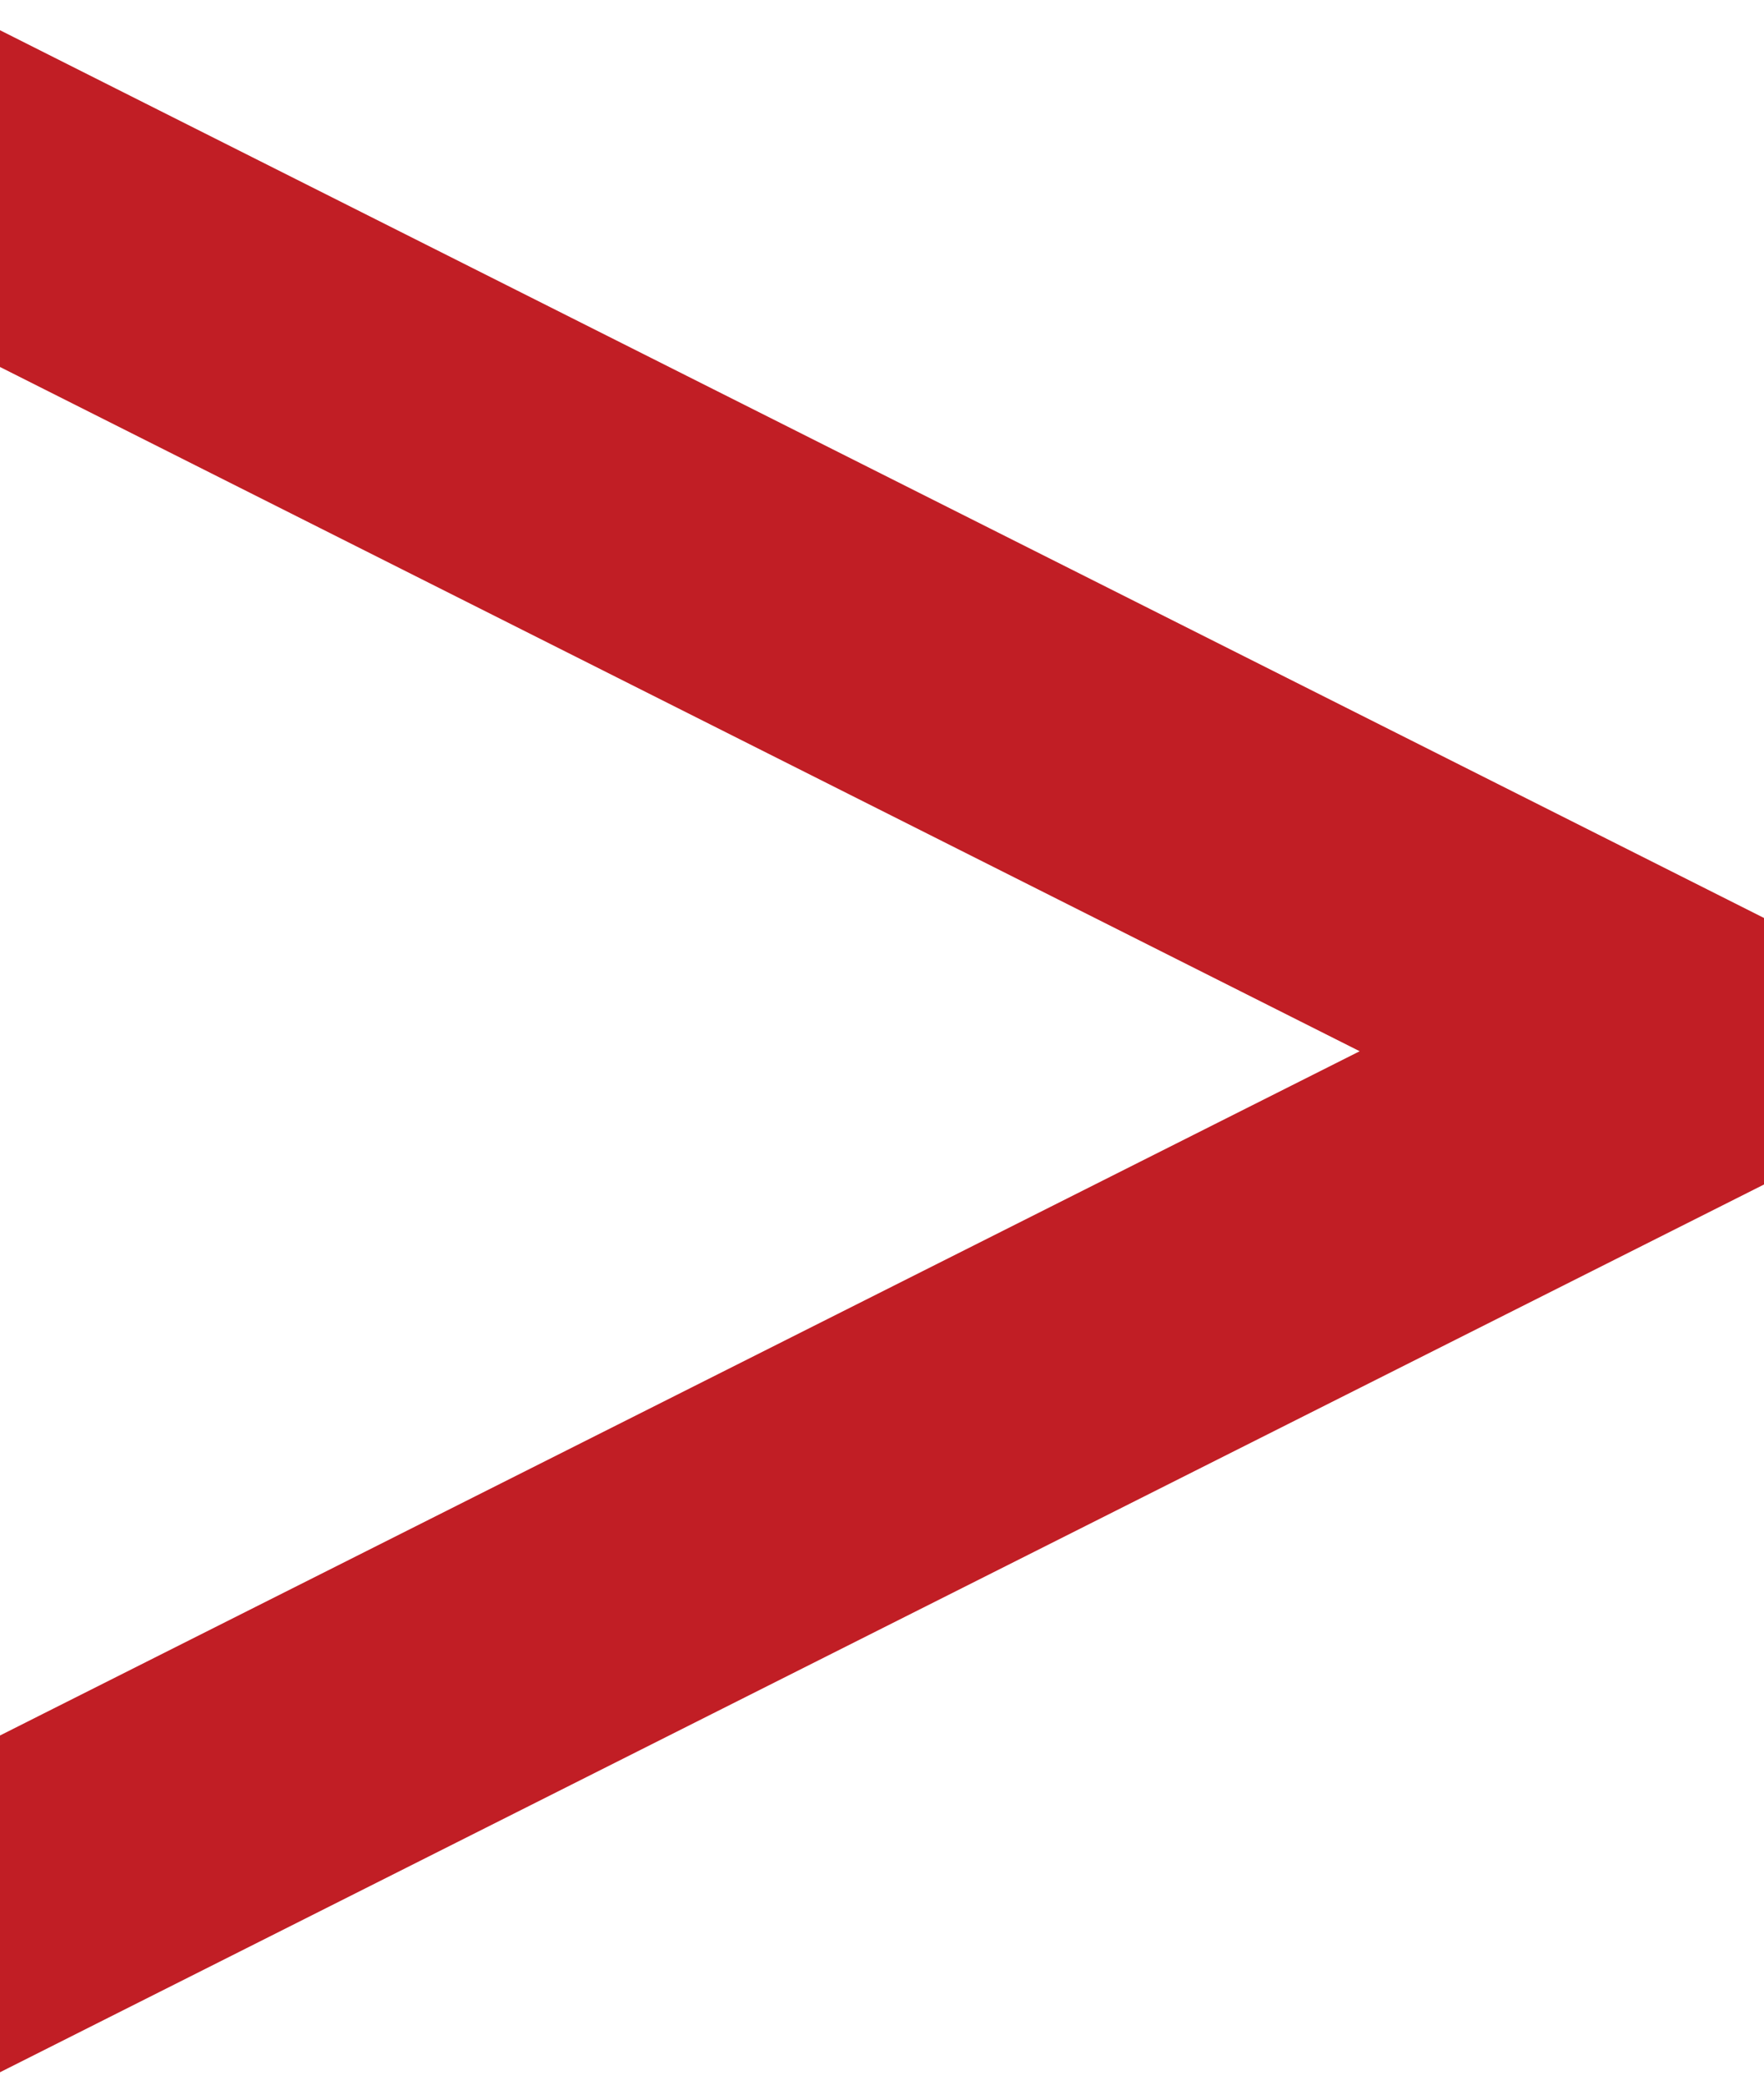 <?xml version="1.0" encoding="UTF-8"?> <svg xmlns="http://www.w3.org/2000/svg" width="22" height="26" viewBox="0 0 22 26" fill="none"><path fill-rule="evenodd" clip-rule="evenodd" d="M21 12.065L1 2L1 3.961L19.182 13.111L1 22.261L1 24.222L21 14.157L21 14.026L21 12.196L21 12.065Z" fill="#C11E25"></path><path d="M1 2L1.45 1.107L1.97828e-06 0.377L1.90735e-06 2L1 2ZM21 12.065L22 12.065L22 11.449L21.45 11.172L21 12.065ZM1 3.961L1.82164e-06 3.961L1.7947e-06 4.577L0.55 4.854L1 3.961ZM19.182 13.111L19.631 14.004L21.406 13.111L19.631 12.218L19.182 13.111ZM1 22.261L0.55 21.368L2.95598e-06 21.645L2.92904e-06 22.261L1 22.261ZM1 24.222L2.84334e-06 24.222L2.7724e-06 25.845L1.45 25.115L1 24.222ZM21 14.157L21.45 15.05L22 14.773L22 14.157L21 14.157ZM21 14.026L20 14.026L21 14.026ZM0.55 2.893L20.55 12.959L21.45 11.172L1.45 1.107L0.55 2.893ZM2 3.961L2 2L1.90735e-06 2L1.82164e-06 3.961L2 3.961ZM19.631 12.218L1.45 3.068L0.55 4.854L18.732 14.004L19.631 12.218ZM18.732 12.218L0.55 21.368L1.45 23.155L19.631 14.004L18.732 12.218ZM2.92904e-06 22.261L2.84334e-06 24.222L2 24.222L2 22.261L2.92904e-06 22.261ZM1.45 25.115L21.45 15.05L20.55 13.264L0.55 23.329L1.45 25.115ZM22 14.157L22 14.026L20 14.026L20 14.157L22 14.157ZM22 14.026L22 12.196L20 12.196L20 14.026L22 14.026ZM20 12.065L20 12.196L22 12.196L22 12.065L20 12.065Z" fill="#C11E25"></path></svg> 